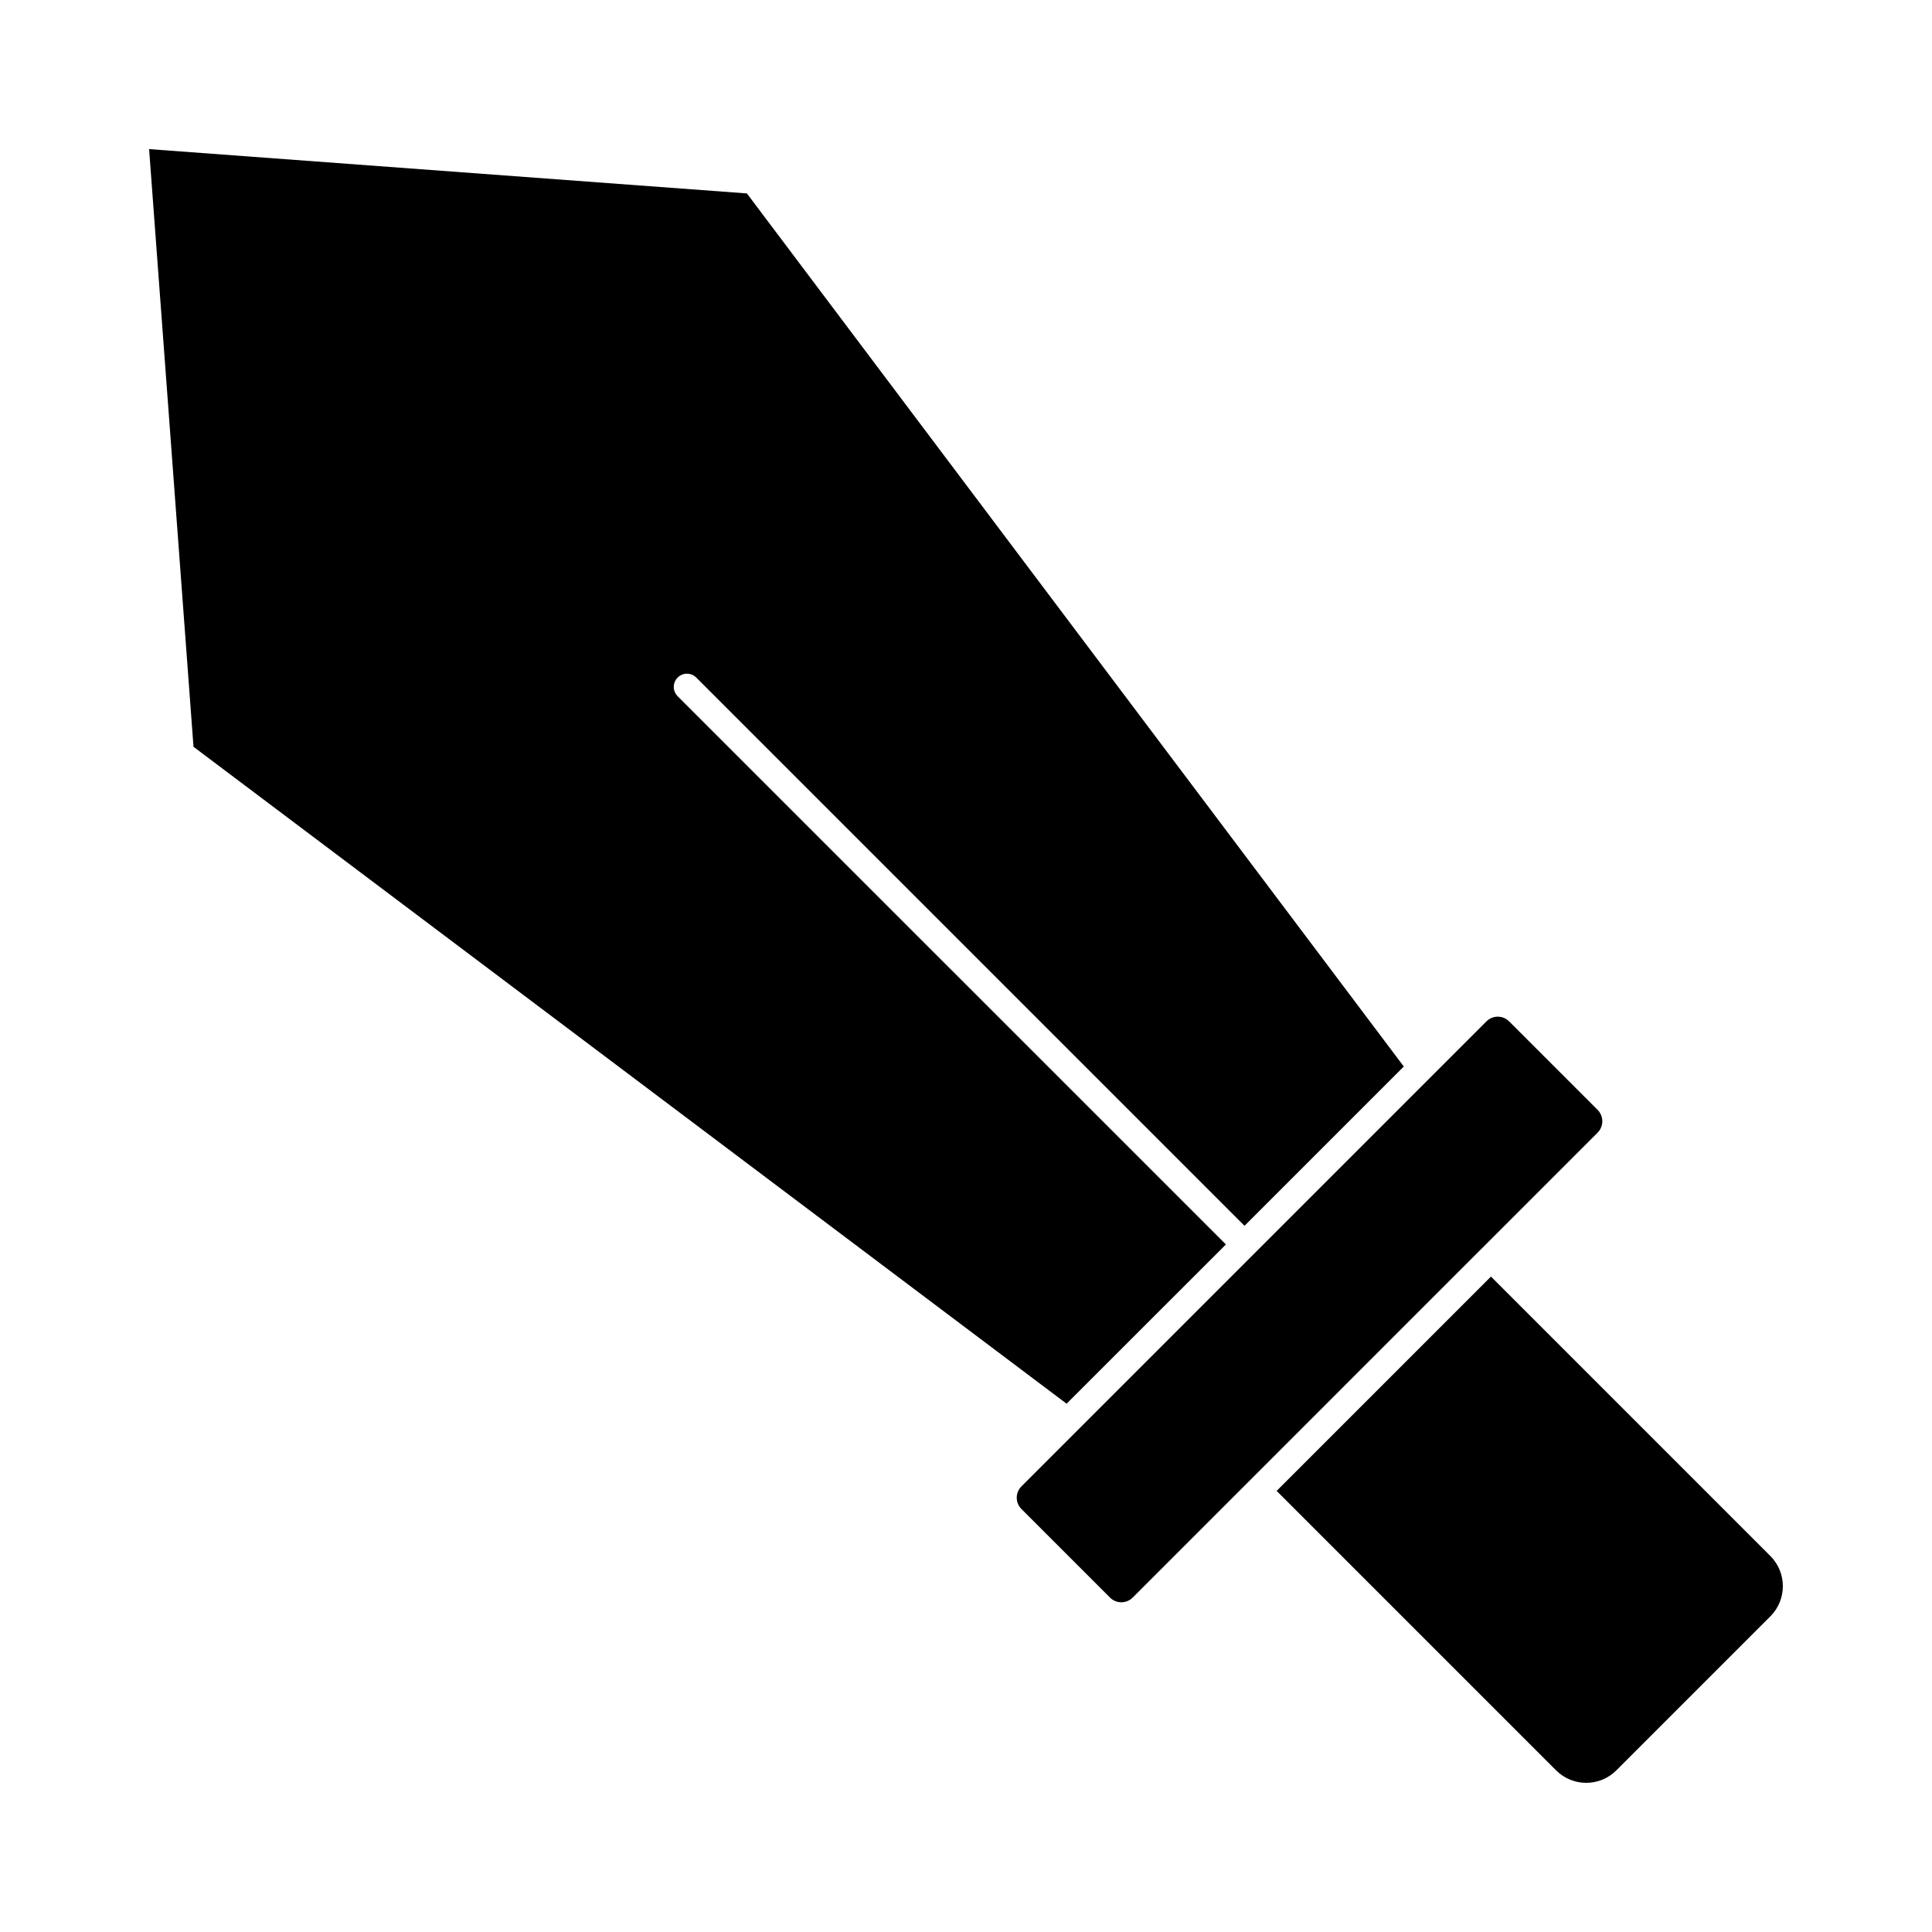 <?xml version="1.0" encoding="UTF-8"?>
<!-- Uploaded to: SVG Repo, www.svgrepo.com, Generator: SVG Repo Mixer Tools -->
<svg fill="#000000" width="800px" height="800px" version="1.1" viewBox="144 144 512 512" xmlns="http://www.w3.org/2000/svg">
 <g>
  <path d="m468.88 473.79-145.3-145.29c-1.367-1.363-1.367-3.574 0-4.938 1.363-1.367 3.574-1.367 4.938 0l145.29 145.29 42.215-42.215-174.09-231.38-158.42-11.742 11.766 158.39 231.38 174.09z"/>
  <path d="m613.18 556.37-74.062-74.066-56.797 56.801 74.066 74.062c4.41 4.402 11.551 4.402 15.957 0l40.836-40.836c4.394-4.414 4.394-11.547 0-15.961z"/>
  <path d="m536.66 474.89 30.723-30.727 0.004-0.004c1.66-1.664 1.66-4.359 0-6.027l-23.469-23.469h-0.004c-0.789-0.793-1.859-1.234-2.981-1.23-1.133-0.004-2.223 0.449-3.019 1.254l-123.23 123.23c-1.648 1.652-1.648 4.328 0 5.981l23.465 23.465v0.004c1.652 1.664 4.34 1.676 6.004 0.027l30.762-30.762 61.734-61.738z"/>
 </g>
</svg>